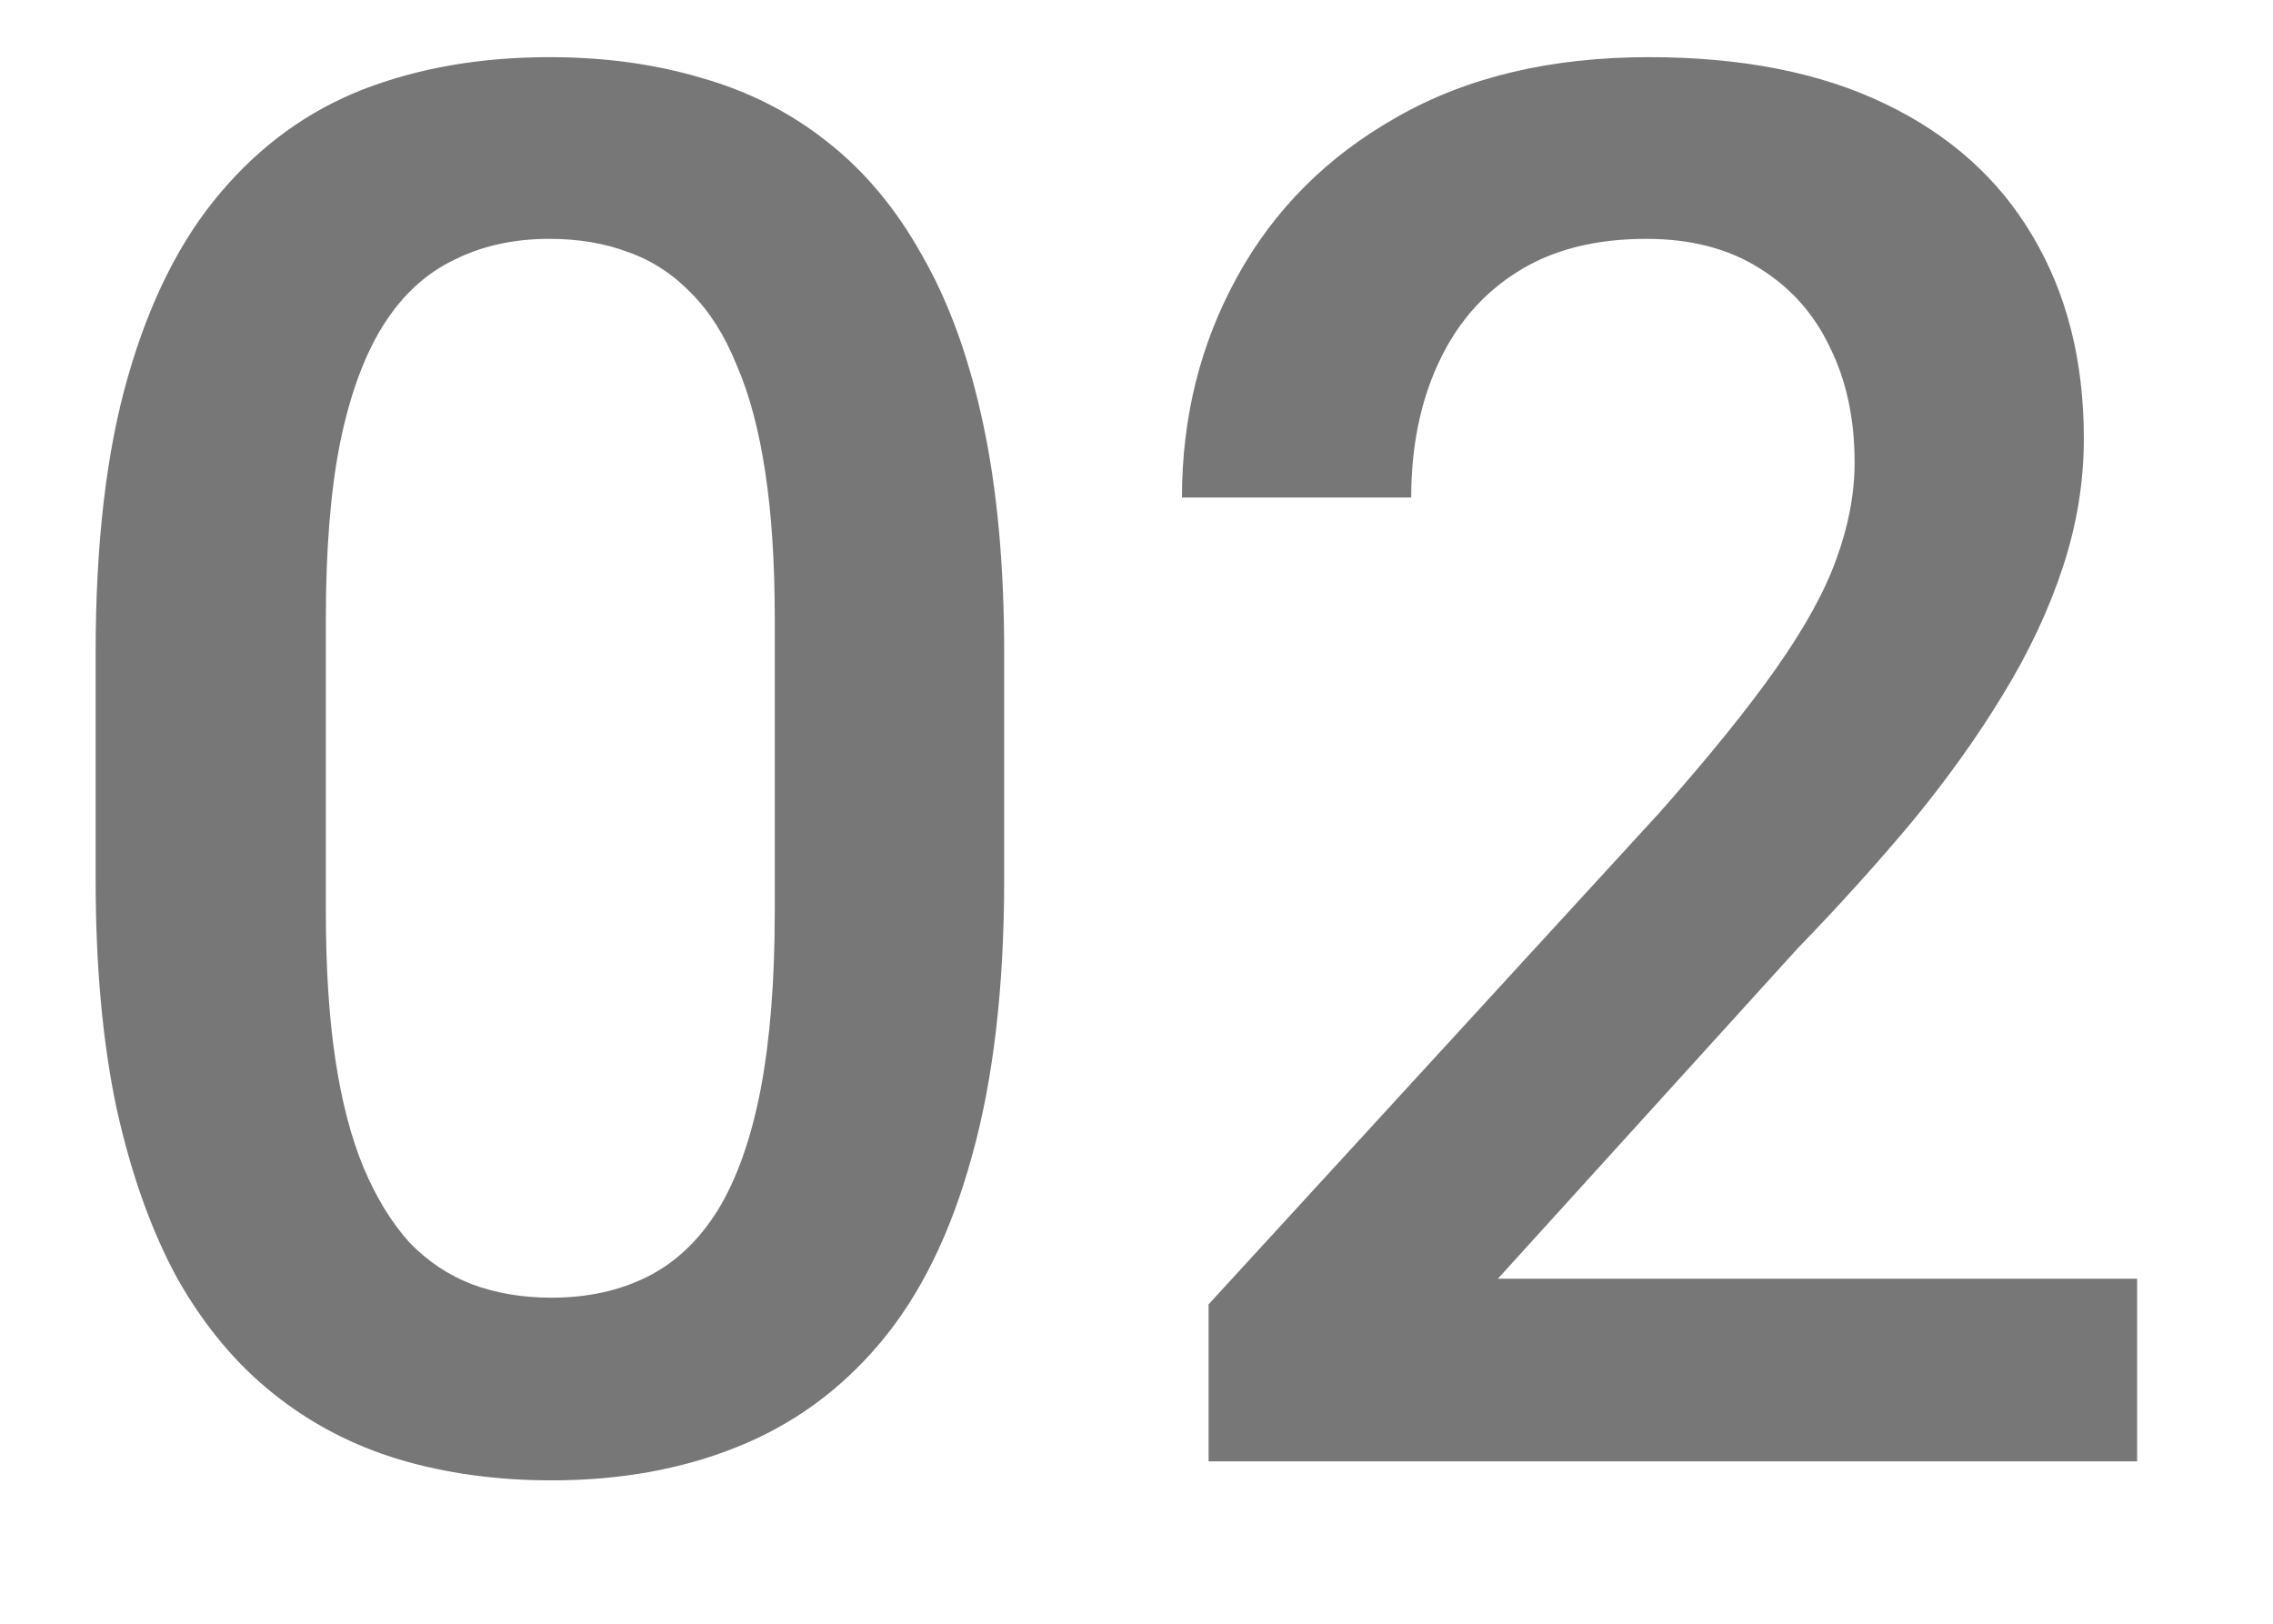 <?xml version="1.0" encoding="UTF-8"?>
<svg xmlns="http://www.w3.org/2000/svg" width="14" height="10" viewBox="0 0 14 10" fill="none">
  <path d="M6.185 4.02V5.414C6.185 6.082 6.118 6.652 5.985 7.125C5.856 7.594 5.669 7.975 5.423 8.268C5.177 8.561 4.882 8.775 4.538 8.912C4.198 9.049 3.817 9.117 3.396 9.117C3.06 9.117 2.747 9.074 2.458 8.988C2.173 8.902 1.915 8.768 1.685 8.584C1.454 8.4 1.257 8.164 1.093 7.875C0.933 7.582 0.808 7.232 0.718 6.826C0.632 6.42 0.589 5.949 0.589 5.414V4.02C0.589 3.348 0.655 2.781 0.788 2.32C0.921 1.855 1.11 1.479 1.356 1.189C1.603 0.896 1.896 0.684 2.235 0.551C2.579 0.418 2.962 0.352 3.384 0.352C3.724 0.352 4.036 0.395 4.321 0.48C4.61 0.562 4.868 0.693 5.095 0.873C5.325 1.053 5.521 1.287 5.681 1.576C5.845 1.861 5.97 2.207 6.056 2.613C6.142 3.016 6.185 3.484 6.185 4.02ZM4.772 5.613V3.809C4.772 3.469 4.753 3.17 4.714 2.912C4.675 2.65 4.616 2.43 4.538 2.25C4.464 2.066 4.37 1.918 4.257 1.805C4.144 1.688 4.015 1.604 3.87 1.553C3.726 1.498 3.563 1.471 3.384 1.471C3.165 1.471 2.97 1.514 2.798 1.6C2.626 1.682 2.481 1.814 2.364 1.998C2.247 2.182 2.157 2.424 2.095 2.725C2.036 3.021 2.007 3.383 2.007 3.809V5.613C2.007 5.957 2.026 6.26 2.065 6.521C2.104 6.783 2.163 7.008 2.241 7.195C2.319 7.379 2.413 7.531 2.522 7.652C2.636 7.77 2.765 7.855 2.909 7.91C3.058 7.965 3.22 7.992 3.396 7.992C3.618 7.992 3.815 7.949 3.987 7.863C4.159 7.777 4.304 7.641 4.421 7.453C4.538 7.262 4.626 7.014 4.685 6.709C4.743 6.404 4.772 6.039 4.772 5.613ZM13.163 7.875V9H7.444V8.033L10.222 5.004C10.526 4.66 10.767 4.363 10.942 4.113C11.118 3.863 11.241 3.639 11.312 3.439C11.386 3.236 11.423 3.039 11.423 2.848C11.423 2.578 11.372 2.342 11.271 2.139C11.173 1.932 11.028 1.77 10.837 1.652C10.646 1.531 10.413 1.471 10.14 1.471C9.823 1.471 9.558 1.539 9.343 1.676C9.128 1.812 8.966 2.002 8.856 2.244C8.747 2.482 8.692 2.756 8.692 3.064H7.28C7.28 2.568 7.394 2.115 7.62 1.705C7.847 1.291 8.175 0.963 8.604 0.721C9.034 0.475 9.552 0.352 10.157 0.352C10.727 0.352 11.212 0.447 11.61 0.639C12.009 0.83 12.312 1.102 12.519 1.453C12.729 1.805 12.835 2.221 12.835 2.701C12.835 2.967 12.792 3.23 12.706 3.492C12.62 3.754 12.497 4.016 12.337 4.277C12.181 4.535 11.995 4.795 11.78 5.057C11.565 5.314 11.329 5.576 11.071 5.842L9.226 7.875H13.163Z" fill="#777777"></path>
</svg>
